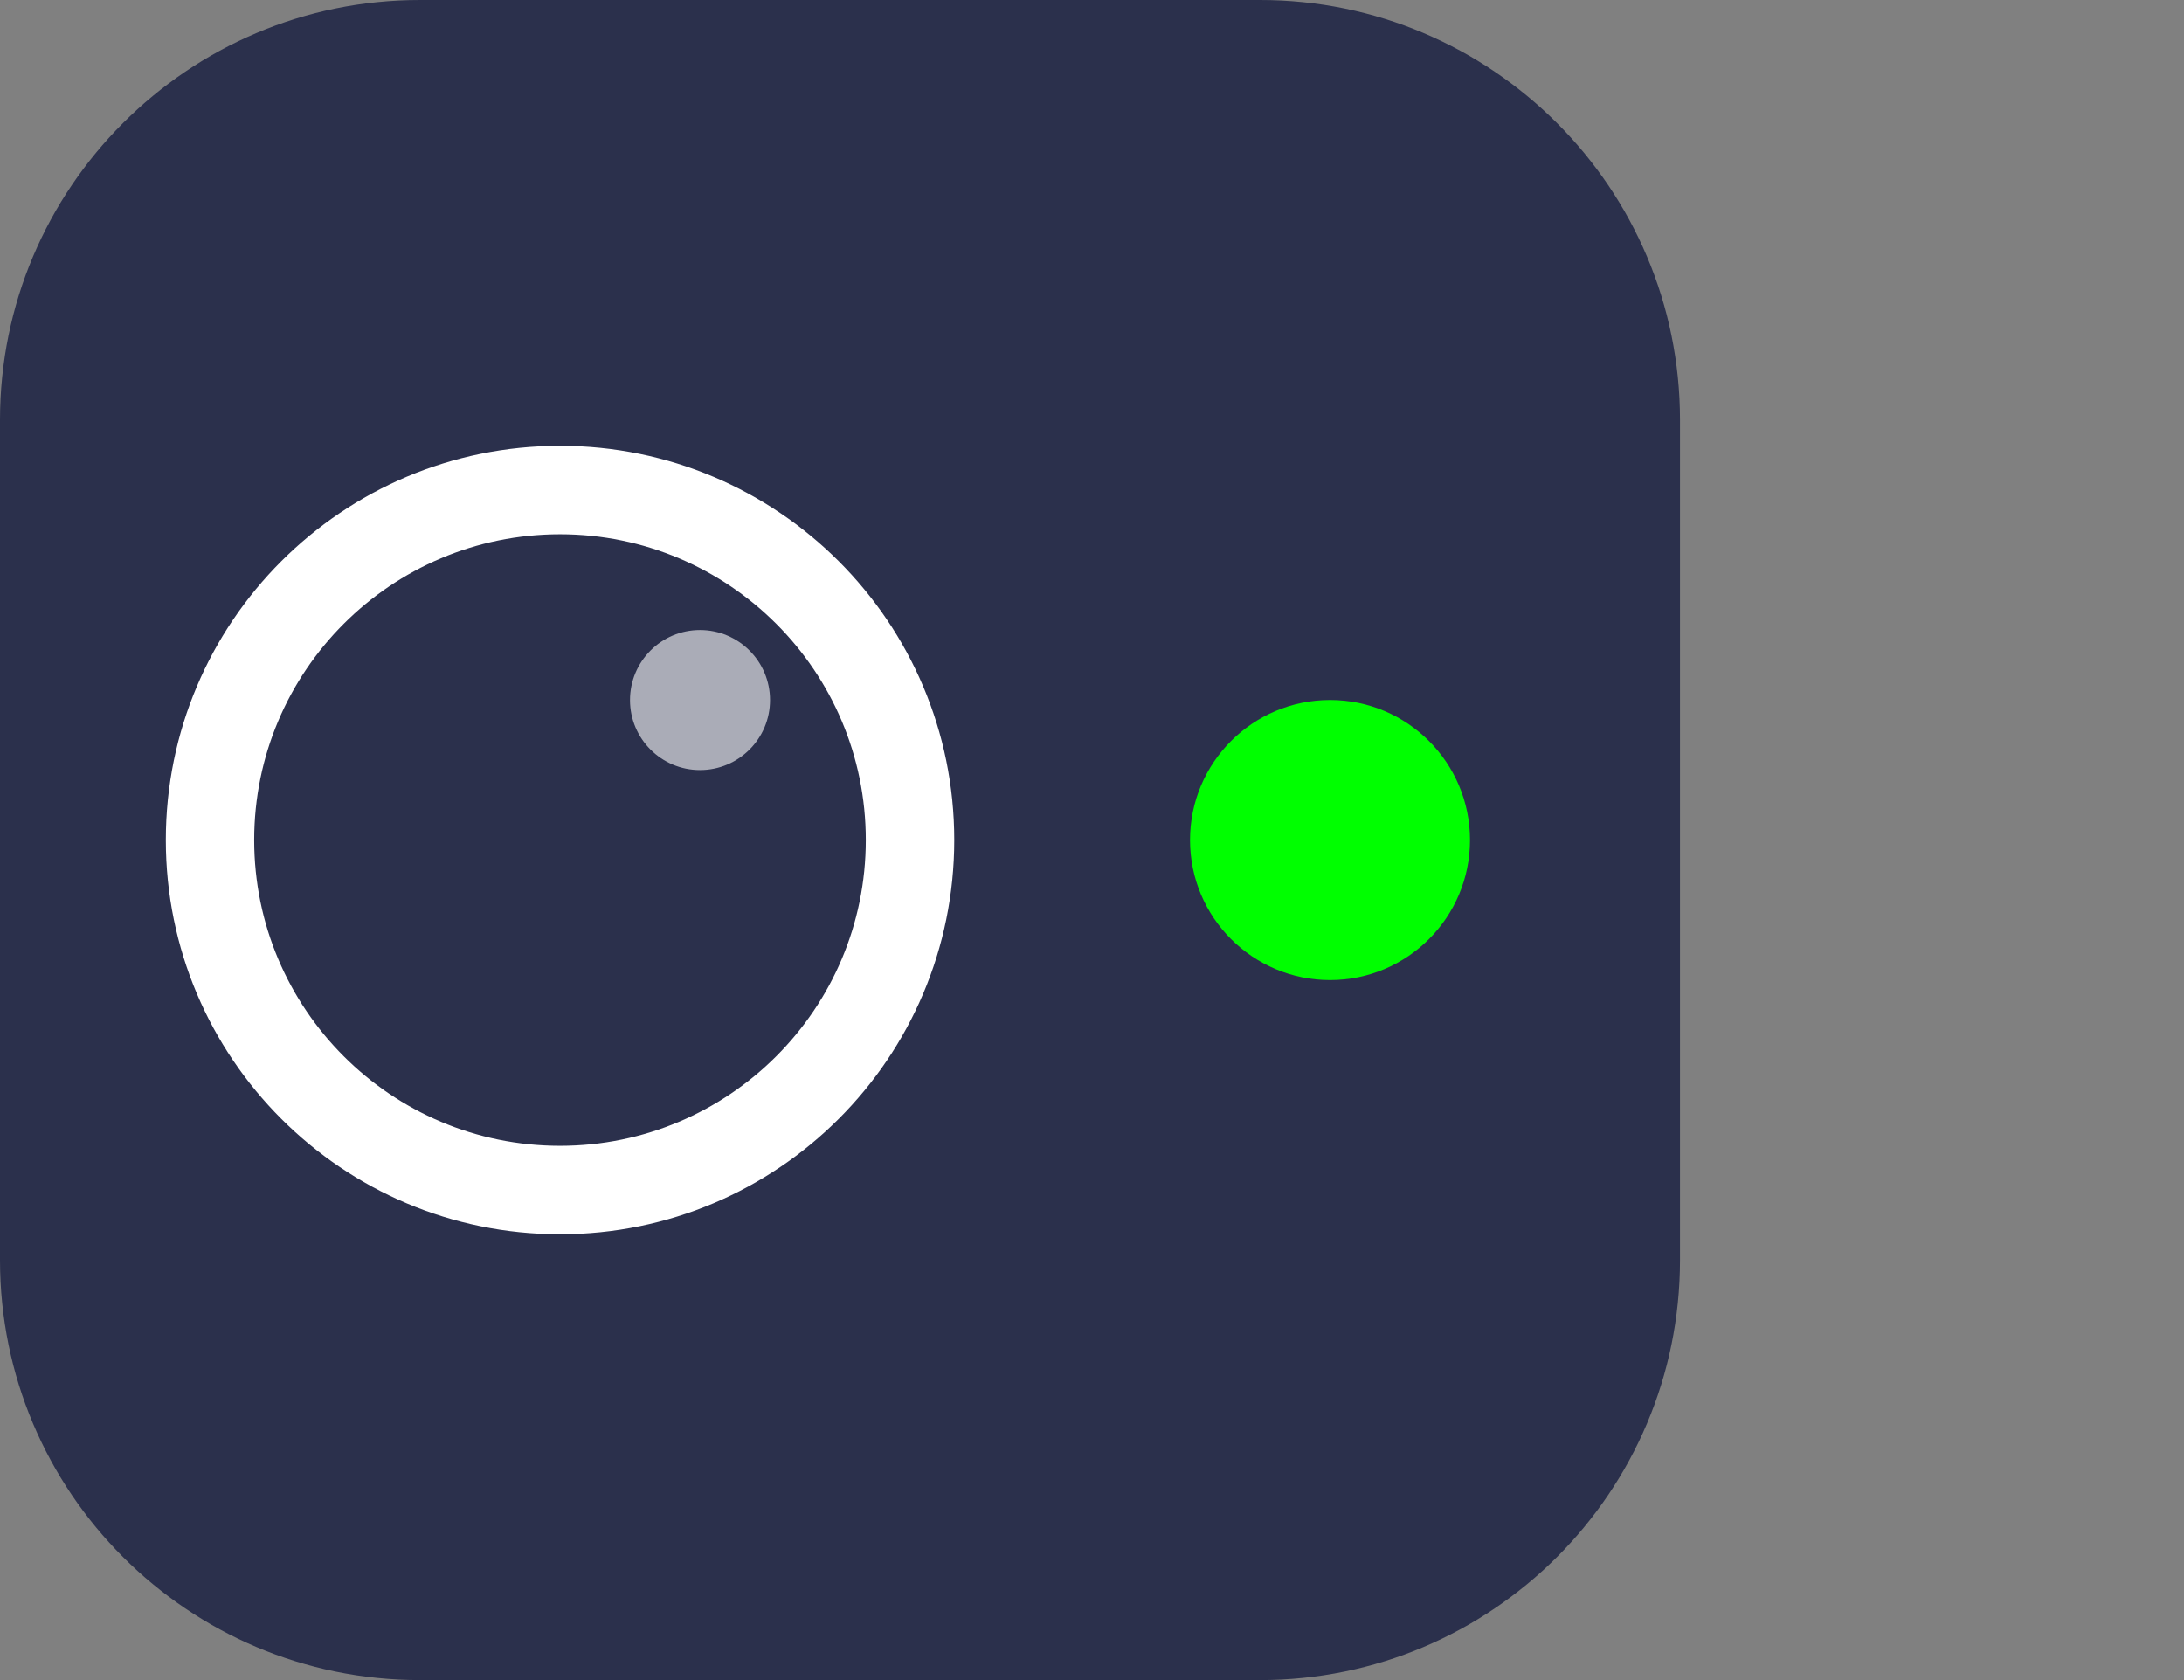 <svg width="26" height="20" viewBox="0 0 26 20" fill="none" xmlns="http://www.w3.org/2000/svg">
<rect x="0" y="0" width="26" height="20" fill="#808080" stroke="none"/>
<path d="M0 5C0 2.239 2.239 0 5 0H15C17.761 0 20 2.239 20 5V15C20 17.761 17.761 20 15 20H5C2.239 20 0 17.761 0 15V5Z" fill="#2B304C"/>
<path d="M9.167 8.334C9.167 8.794 8.794 9.167 8.333 9.167C7.873 9.167 7.5 8.794 7.5 8.334C7.5 7.873 7.873 7.5 8.333 7.5C8.794 7.5 9.167 7.873 9.167 8.334Z" fill="#AAACB7"/>
<path fill-rule="evenodd" clip-rule="evenodd" d="M6.667 6.36C4.656 6.36 3.026 7.989 3.026 10C3.026 12.011 4.656 13.64 6.667 13.64C8.677 13.64 10.307 12.011 10.307 10C10.307 7.989 8.677 6.36 6.667 6.36ZM1.974 10C1.974 7.408 4.075 5.307 6.667 5.307C9.259 5.307 11.36 7.408 11.36 10C11.36 12.592 9.259 14.693 6.667 14.693C4.075 14.693 1.974 12.592 1.974 10Z" fill="white"/>
<path d="M17.5 10C17.5 10.921 16.754 11.667 15.834 11.667C14.913 11.667 14.167 10.921 14.167 10C14.167 9.08 14.913 8.333 15.834 8.333C16.754 8.333 17.5 9.08 17.5 10Z" fill="#00FF00"/>
</svg>
